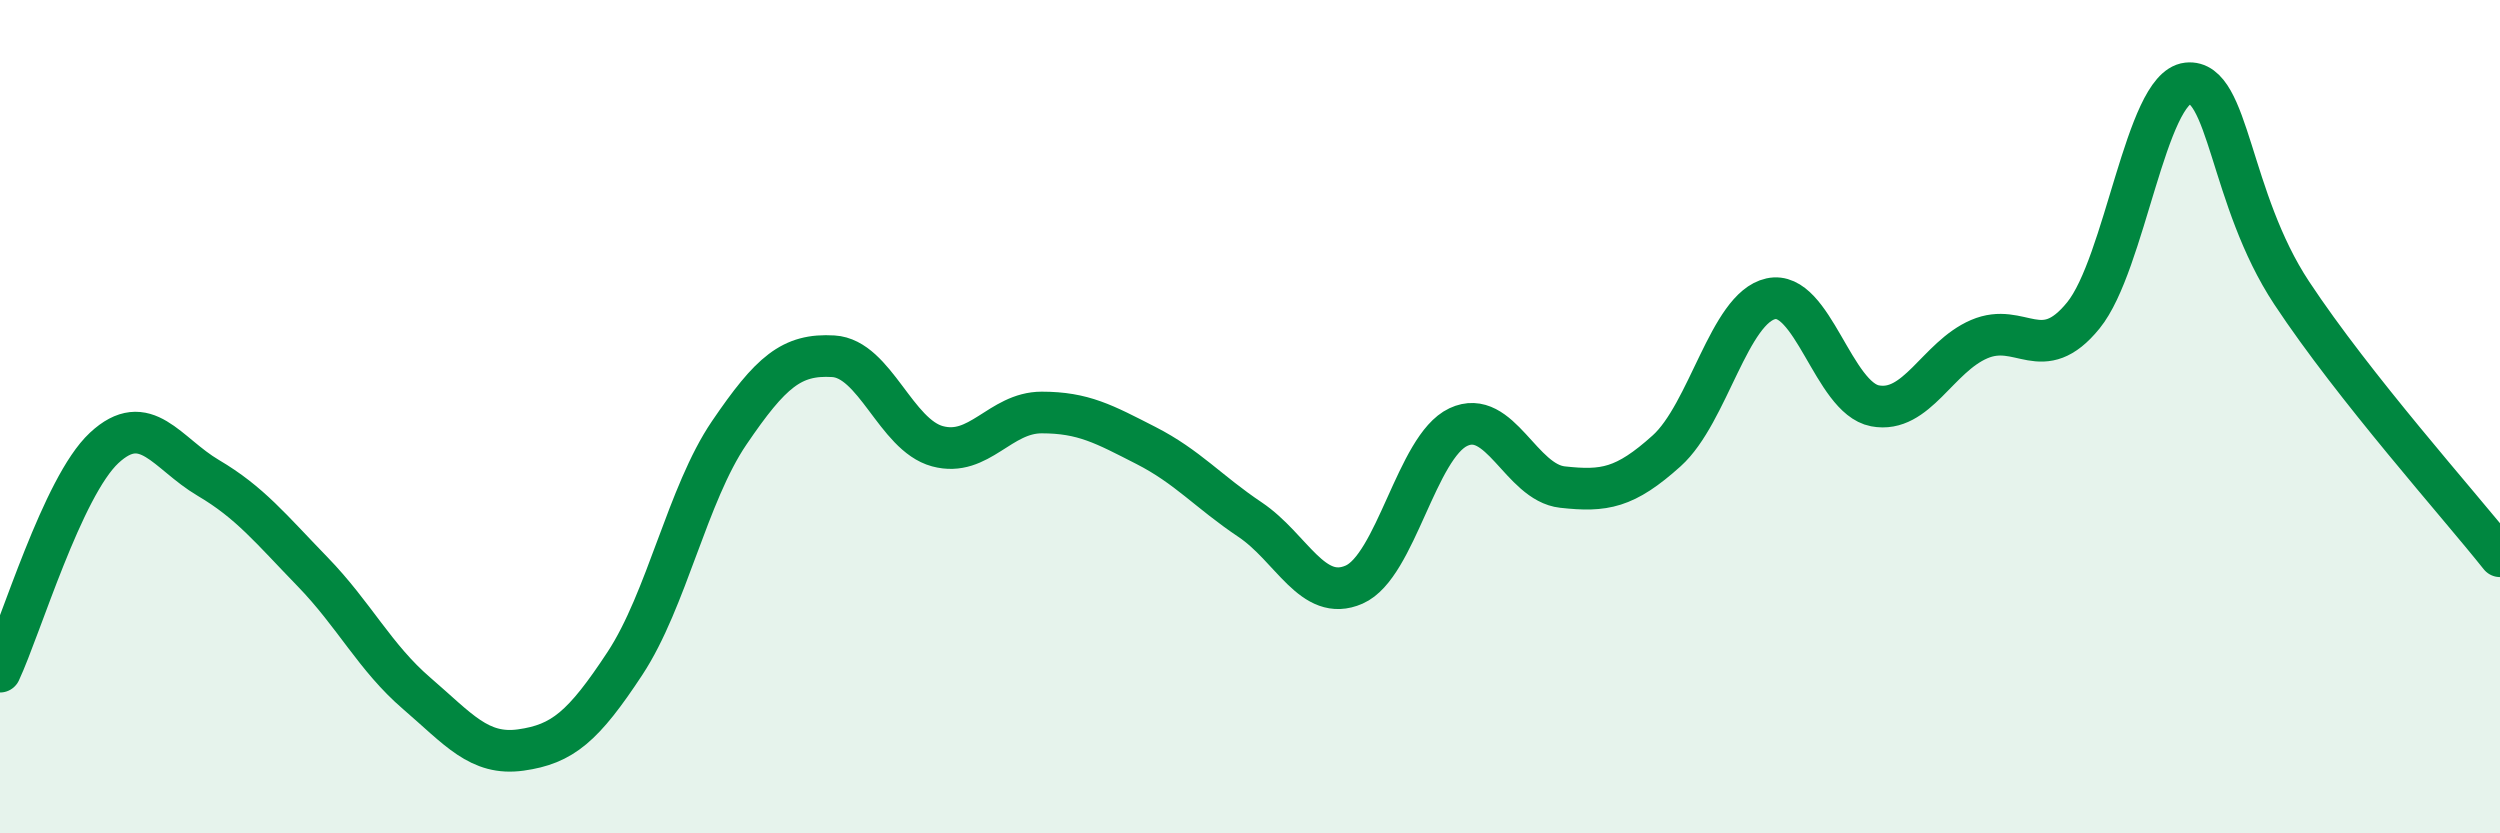 
    <svg width="60" height="20" viewBox="0 0 60 20" xmlns="http://www.w3.org/2000/svg">
      <path
        d="M 0,16.12 C 0.5,15.05 1.5,11.68 2.5,10.75 C 3.5,9.82 4,10.88 5,11.47 C 6,12.06 6.5,12.69 7.5,13.72 C 8.5,14.75 9,15.78 10,16.64 C 11,17.5 11.5,18.14 12.5,18 C 13.5,17.86 14,17.44 15,15.92 C 16,14.4 16.5,11.86 17.5,10.39 C 18.5,8.92 19,8.49 20,8.55 C 21,8.61 21.5,10.44 22.5,10.71 C 23.5,10.98 24,9.9 25,9.9 C 26,9.9 26.5,10.18 27.5,10.69 C 28.5,11.2 29,11.8 30,12.47 C 31,13.14 31.5,14.47 32.5,14.03 C 33.5,13.59 34,10.72 35,10.25 C 36,9.78 36.5,11.58 37.5,11.69 C 38.5,11.8 39,11.72 40,10.82 C 41,9.92 41.5,7.39 42.5,7.17 C 43.5,6.95 44,9.55 45,9.74 C 46,9.93 46.5,8.57 47.5,8.14 C 48.5,7.71 49,8.8 50,7.57 C 51,6.34 51.5,2.11 52.5,2 C 53.5,1.89 53.5,4.76 55,7.03 C 56.5,9.3 59,12.09 60,13.35L60 20L0 20Z"
        fill="#008740"
        opacity="0.1"
        stroke-linecap="round"
        stroke-linejoin="round"
      />
      <path
        d="M 0,16.12 C 0.5,15.05 1.5,11.68 2.5,10.75 C 3.5,9.82 4,10.88 5,11.47 C 6,12.06 6.5,12.69 7.5,13.72 C 8.5,14.75 9,15.78 10,16.64 C 11,17.5 11.5,18.14 12.5,18 C 13.5,17.86 14,17.44 15,15.92 C 16,14.4 16.5,11.86 17.5,10.39 C 18.5,8.92 19,8.49 20,8.55 C 21,8.61 21.5,10.44 22.5,10.71 C 23.5,10.98 24,9.9 25,9.9 C 26,9.9 26.5,10.18 27.5,10.69 C 28.5,11.2 29,11.8 30,12.47 C 31,13.14 31.5,14.47 32.5,14.03 C 33.5,13.59 34,10.72 35,10.25 C 36,9.78 36.5,11.58 37.5,11.69 C 38.5,11.8 39,11.72 40,10.82 C 41,9.92 41.5,7.39 42.5,7.17 C 43.5,6.95 44,9.55 45,9.74 C 46,9.93 46.5,8.57 47.5,8.14 C 48.5,7.71 49,8.8 50,7.57 C 51,6.34 51.5,2.11 52.5,2 C 53.5,1.89 53.5,4.76 55,7.03 C 56.5,9.3 59,12.09 60,13.35"
        stroke="#008740"
        stroke-width="1"
        fill="none"
        stroke-linecap="round"
        stroke-linejoin="round"
      />
    </svg>
  